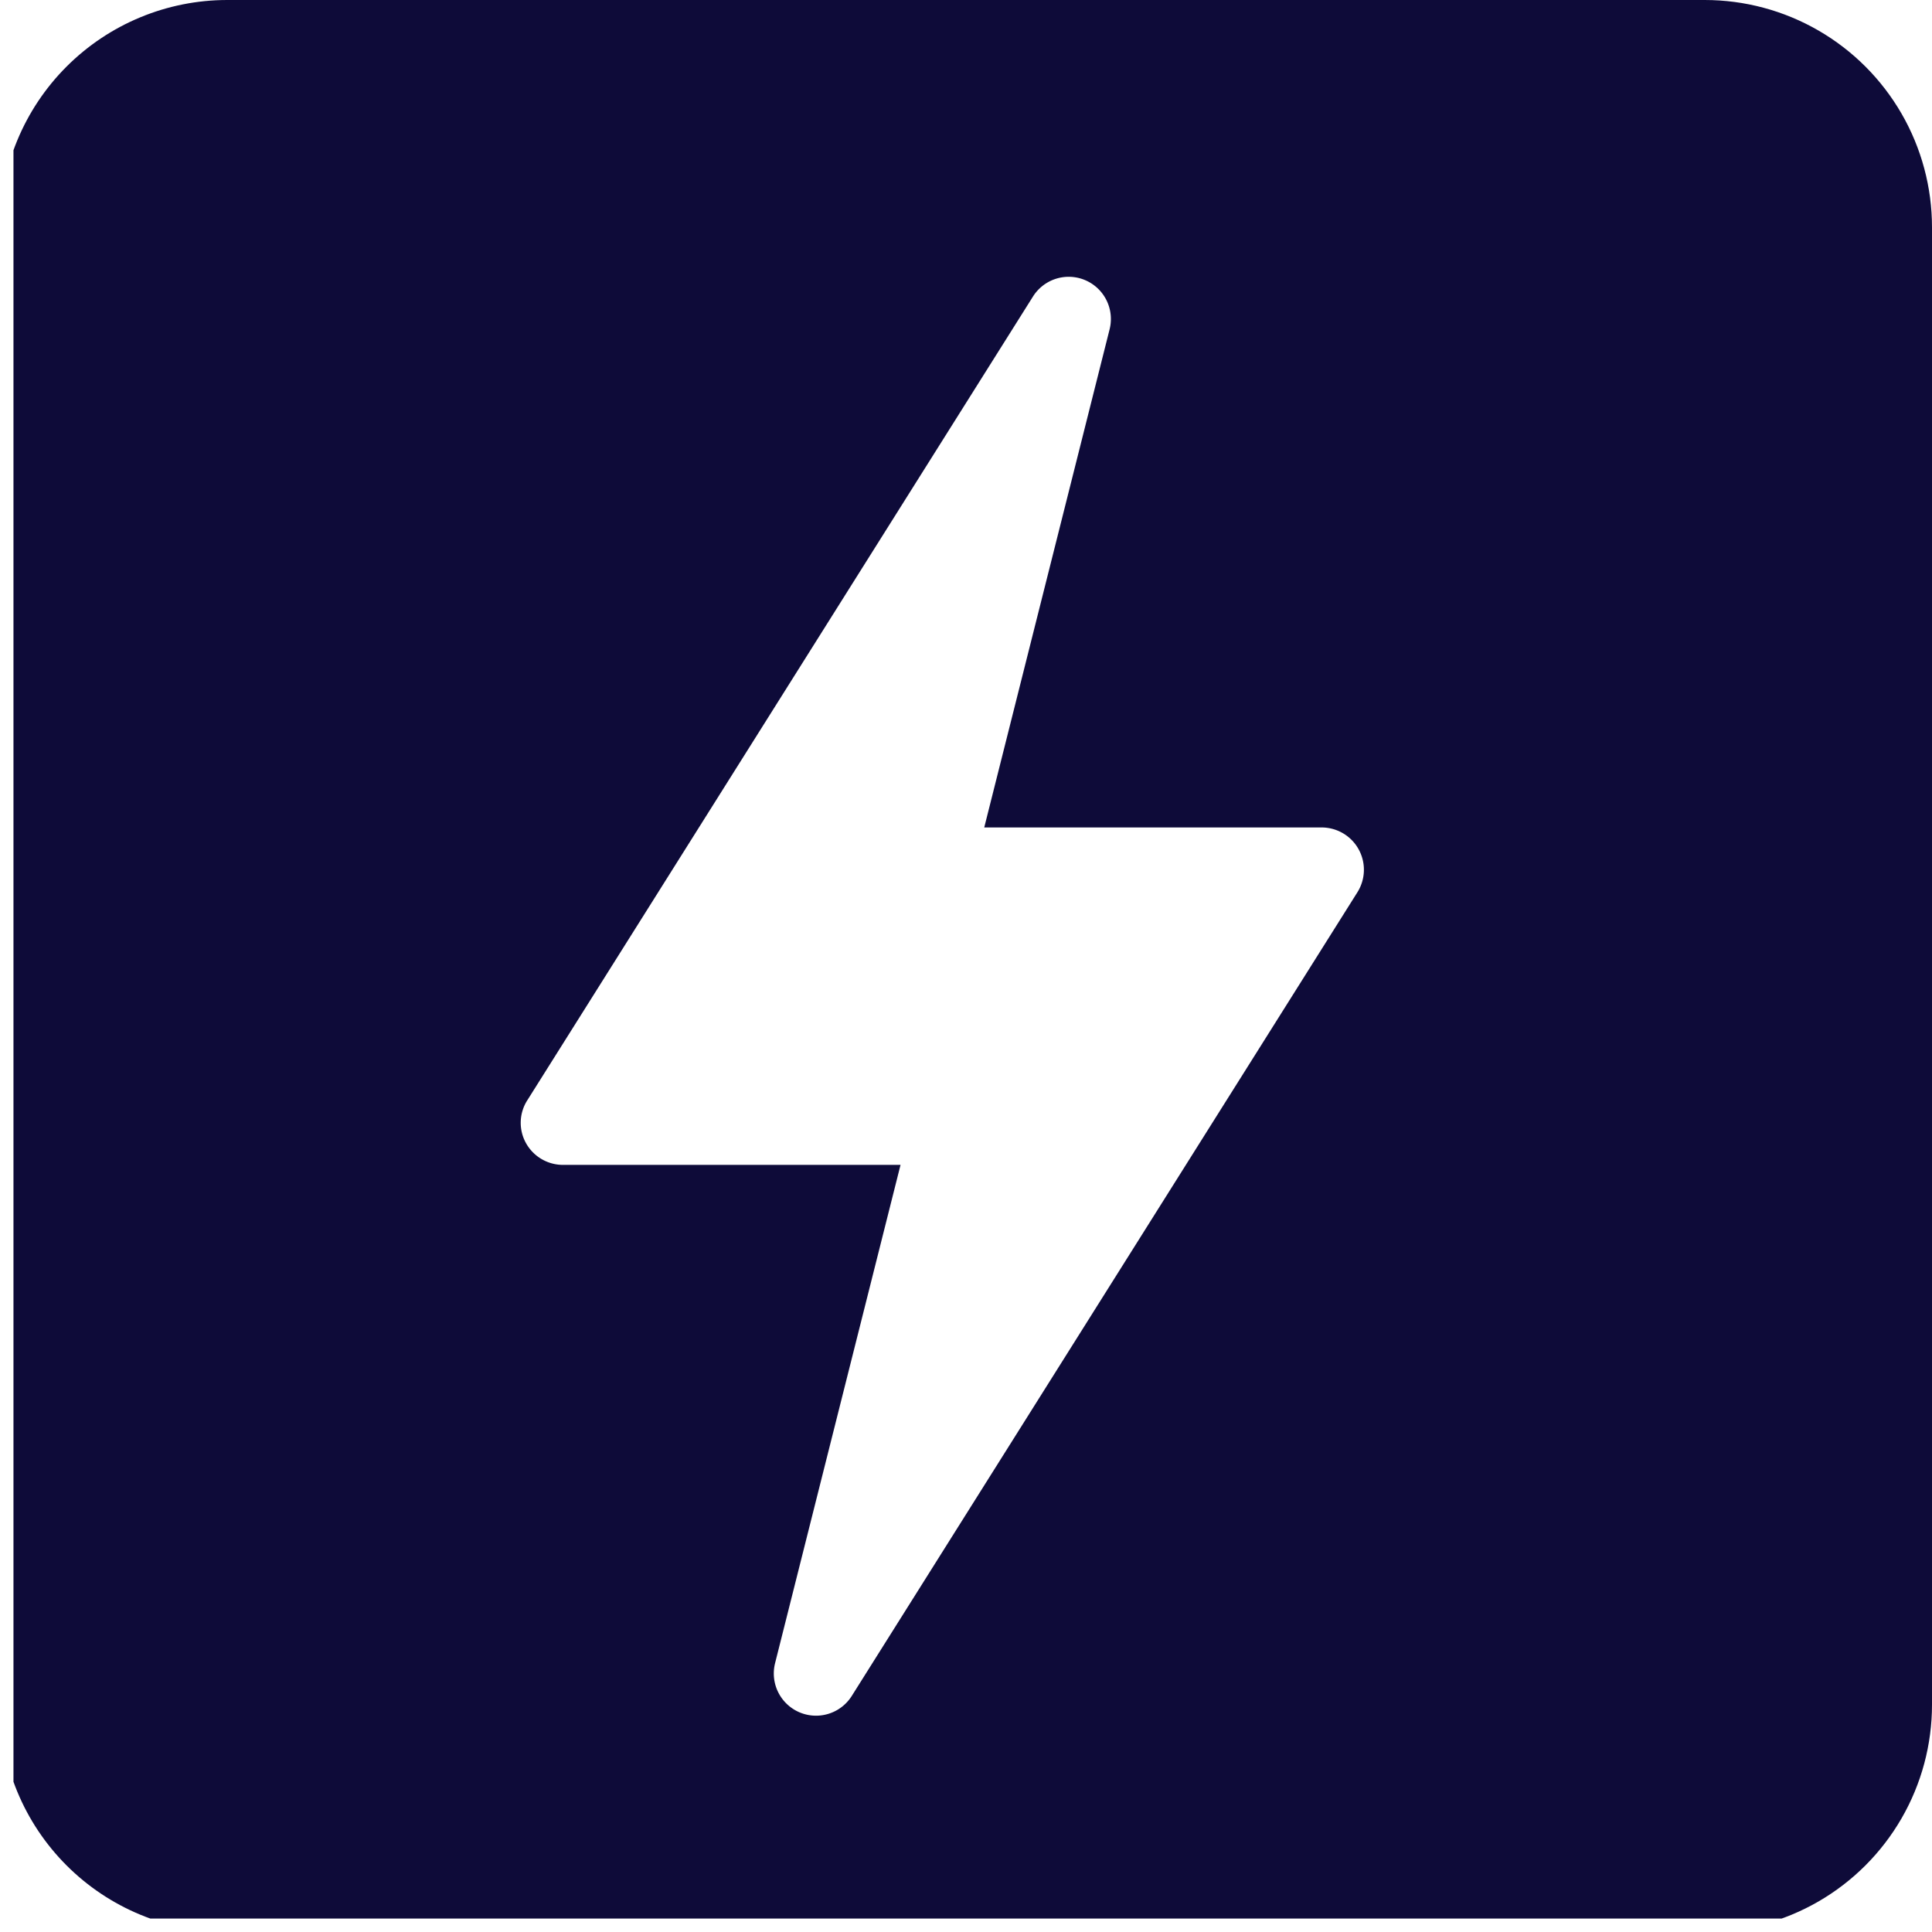 <?xml version="1.0" encoding="UTF-8"?>
<svg data-bbox="0.474 0 67.526 67.526" viewBox="0 0 68 68" height="68" width="68" xmlns="http://www.w3.org/2000/svg" data-type="color">
    <g>
        <defs>
            <clipPath id="bd83f647-cb7a-4363-9fdd-cc0603a1d893">
                <path fill="#0e0b39" d="M67.526 8v52a8 8 0 0 1-8 8h-52a8 8 0 0 1-8-8V8a8 8 0 0 1 8-8h52a8 8 0 0 1 8 8"/>
            </clipPath>
        </defs>
        <g>
            <g clip-path="url(#bd83f647-cb7a-4363-9fdd-cc0603a1d893)" transform="translate(.474)">
                <path fill="#0e0b39" d="M0 67.526h67.526V0H0Zm47.3-36.118L29.5 59.7a1.486 1.486 0 0 1-2.693-1.165L31.222 41H19.338a1.49 1.49 0 0 1-1.3-.768 1.47 1.47 0 0 1 .051-1.511l17.8-28.293a1.485 1.485 0 0 1 2.693 1.156l-4.414 17.54h11.876a1.488 1.488 0 0 1 1.256 2.284" data-color="1"/>
            </g>
        </g>
    </g>
</svg>
